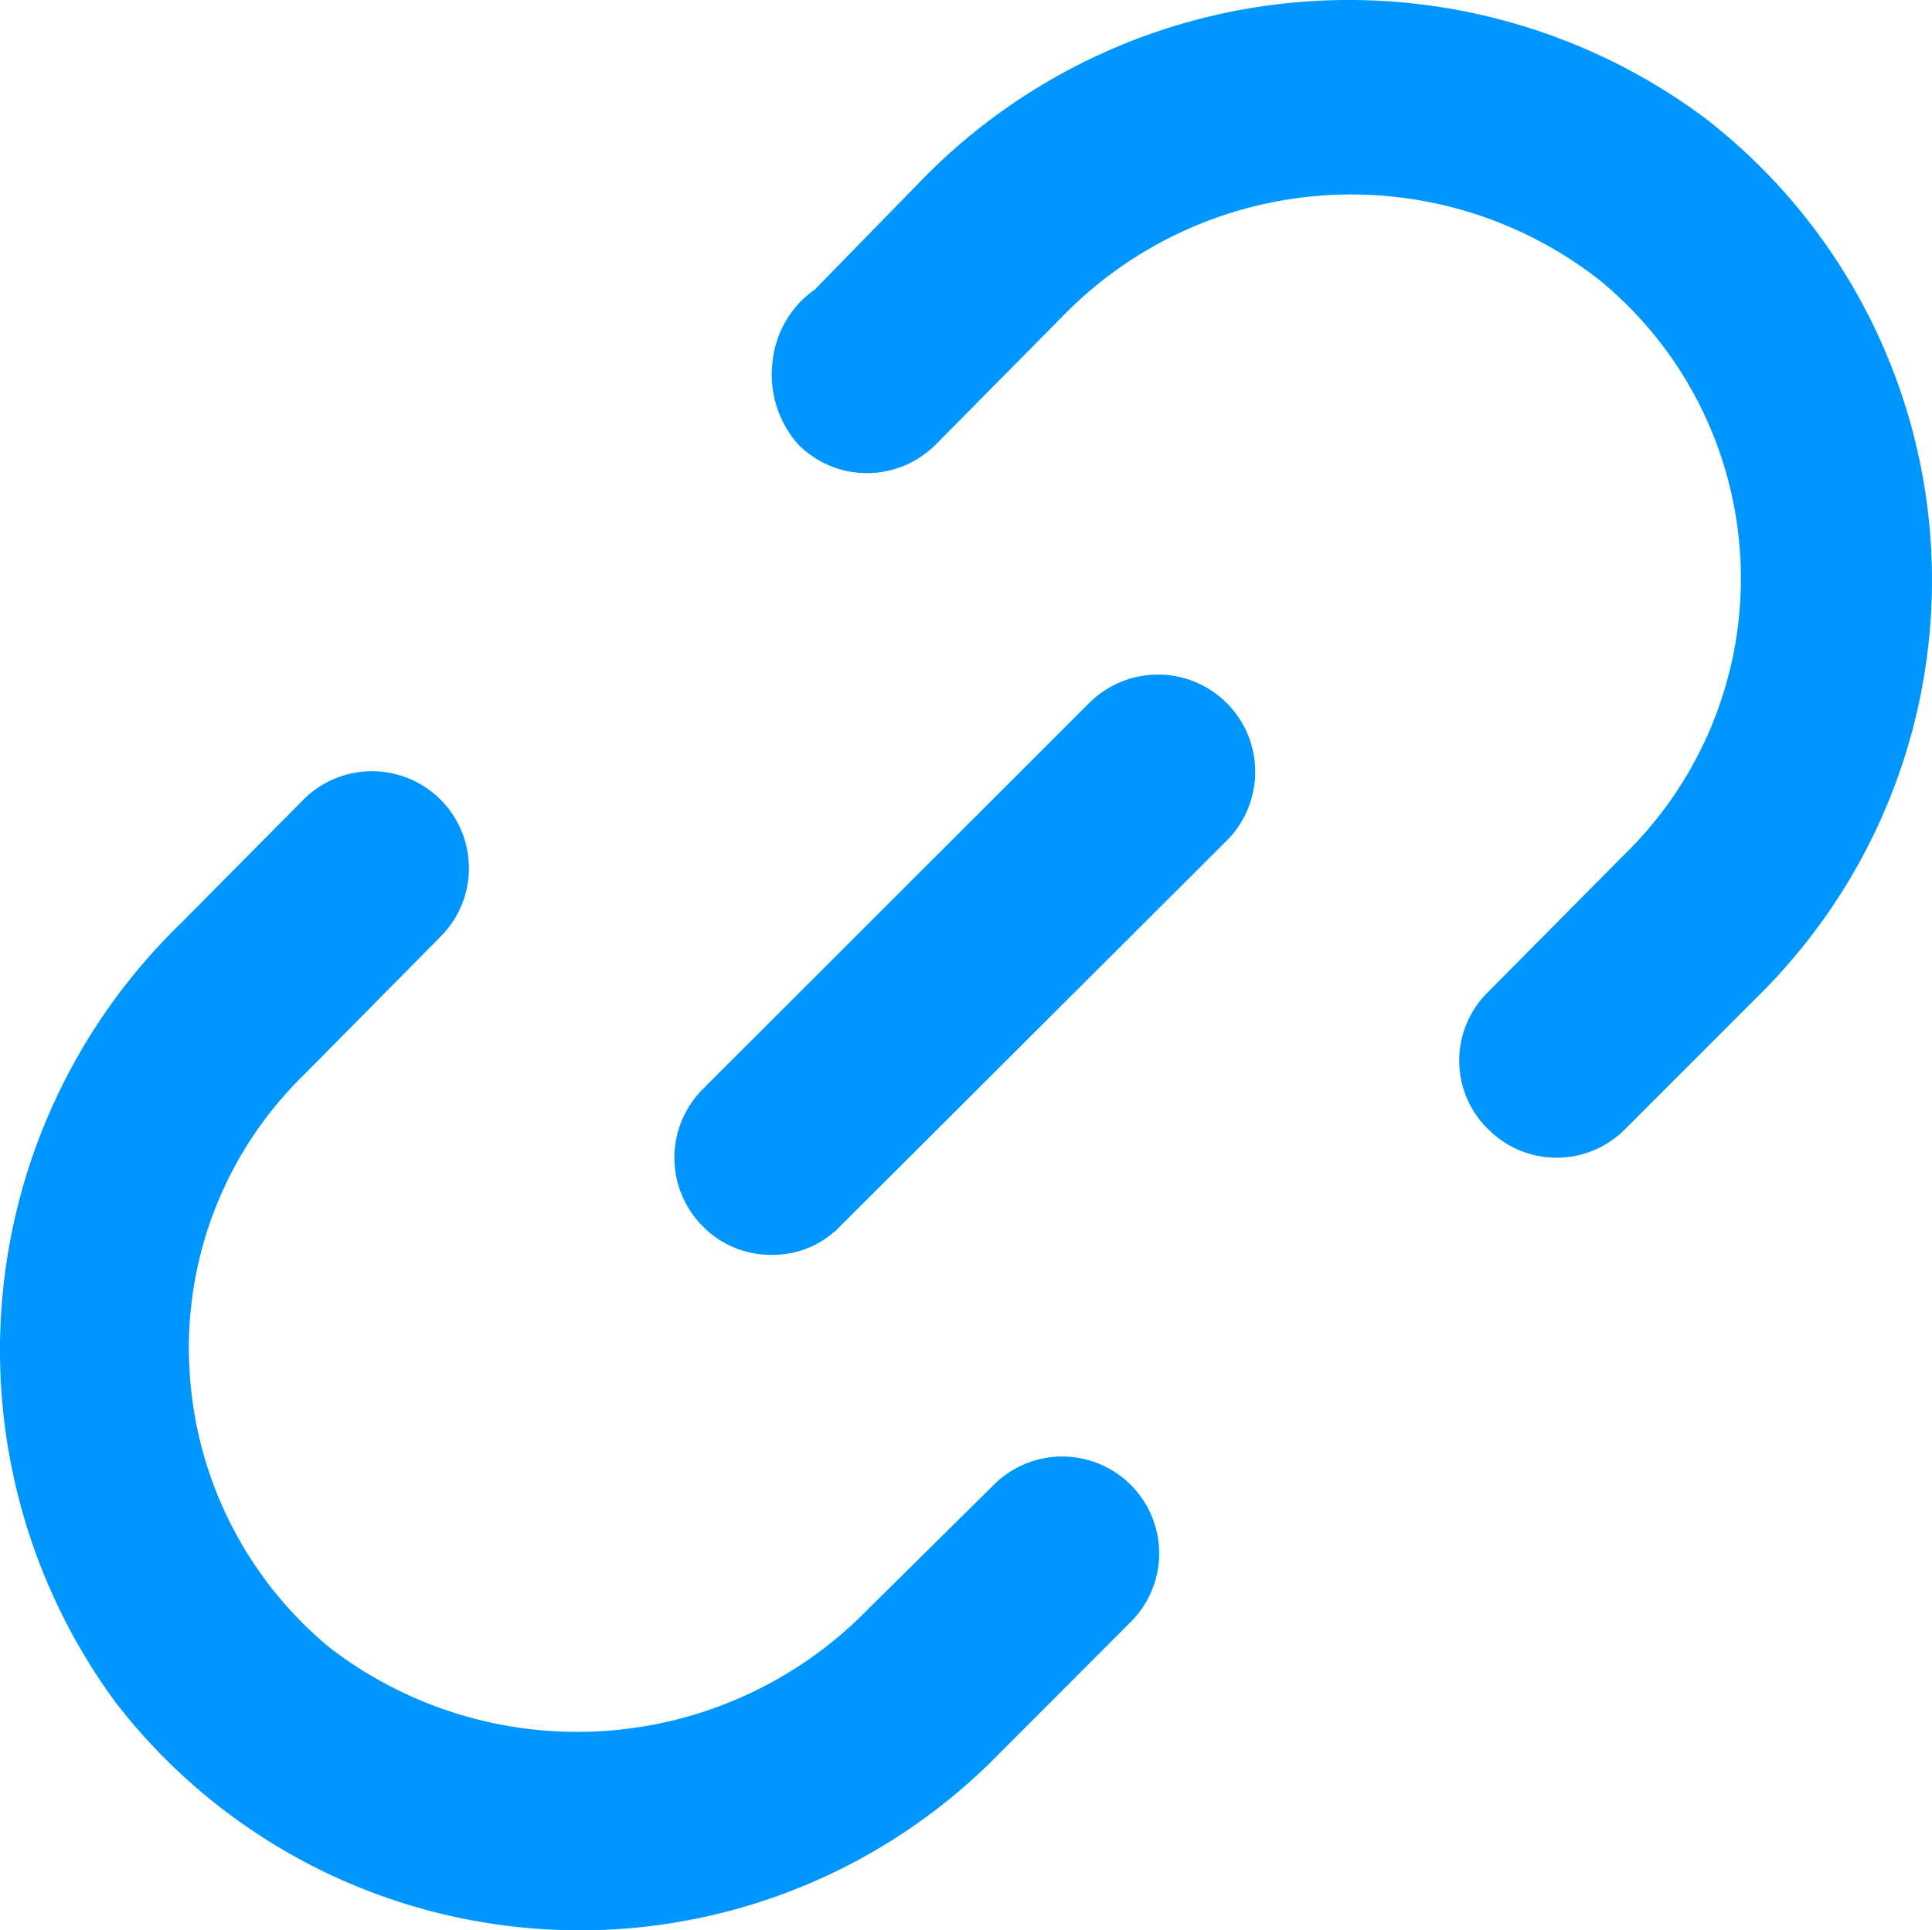 <svg xmlns="http://www.w3.org/2000/svg" width="31.178" height="31.157" viewBox="0 0 31.178 31.157"><defs><style>.a{fill:#0096ff;}</style></defs><g transform="translate(-5.433 -5.426)"><path class="a" d="M8.727,31.137a9.45,9.45,0,0,1-6.859-3.655A9.593,9.593,0,0,1,2.916,14.906l1.982-2a1.564,1.564,0,0,1,2.21,2.214L4.9,17.354a6.151,6.151,0,0,0-1.844,4.712,6.257,6.257,0,0,0,2.262,4.528,6.551,6.551,0,0,0,8.7-.629l2-1.978a1.564,1.564,0,1,1,2.21,2.213l-2.21,2.214a9.462,9.462,0,0,1-6.663,2.745C9.14,31.157,8.934,31.151,8.727,31.137Zm2.614-11.343a1.566,1.566,0,0,1,0-2.213l6.232-6.229A1.568,1.568,0,0,1,19.8,13.565l-6.242,6.229a1.508,1.508,0,0,1-1.1.461A1.533,1.533,0,0,1,11.342,19.794Zm12.673-1.568a1.548,1.548,0,0,1,0-2.213l2.21-2.23A6.222,6.222,0,0,0,25.8,4.511a6.5,6.5,0,0,0-8.677.62L15.1,7.176a1.564,1.564,0,0,1-2.217,0,1.7,1.7,0,0,1-.418-1.316,1.63,1.63,0,0,1,.688-1.19l1.678-1.719A9.623,9.623,0,0,1,27.5,1.895a9.429,9.429,0,0,1,.937,14.118l-2.212,2.213a1.554,1.554,0,0,1-2.21,0Z" transform="translate(5.433 5.426)"/></g></svg>